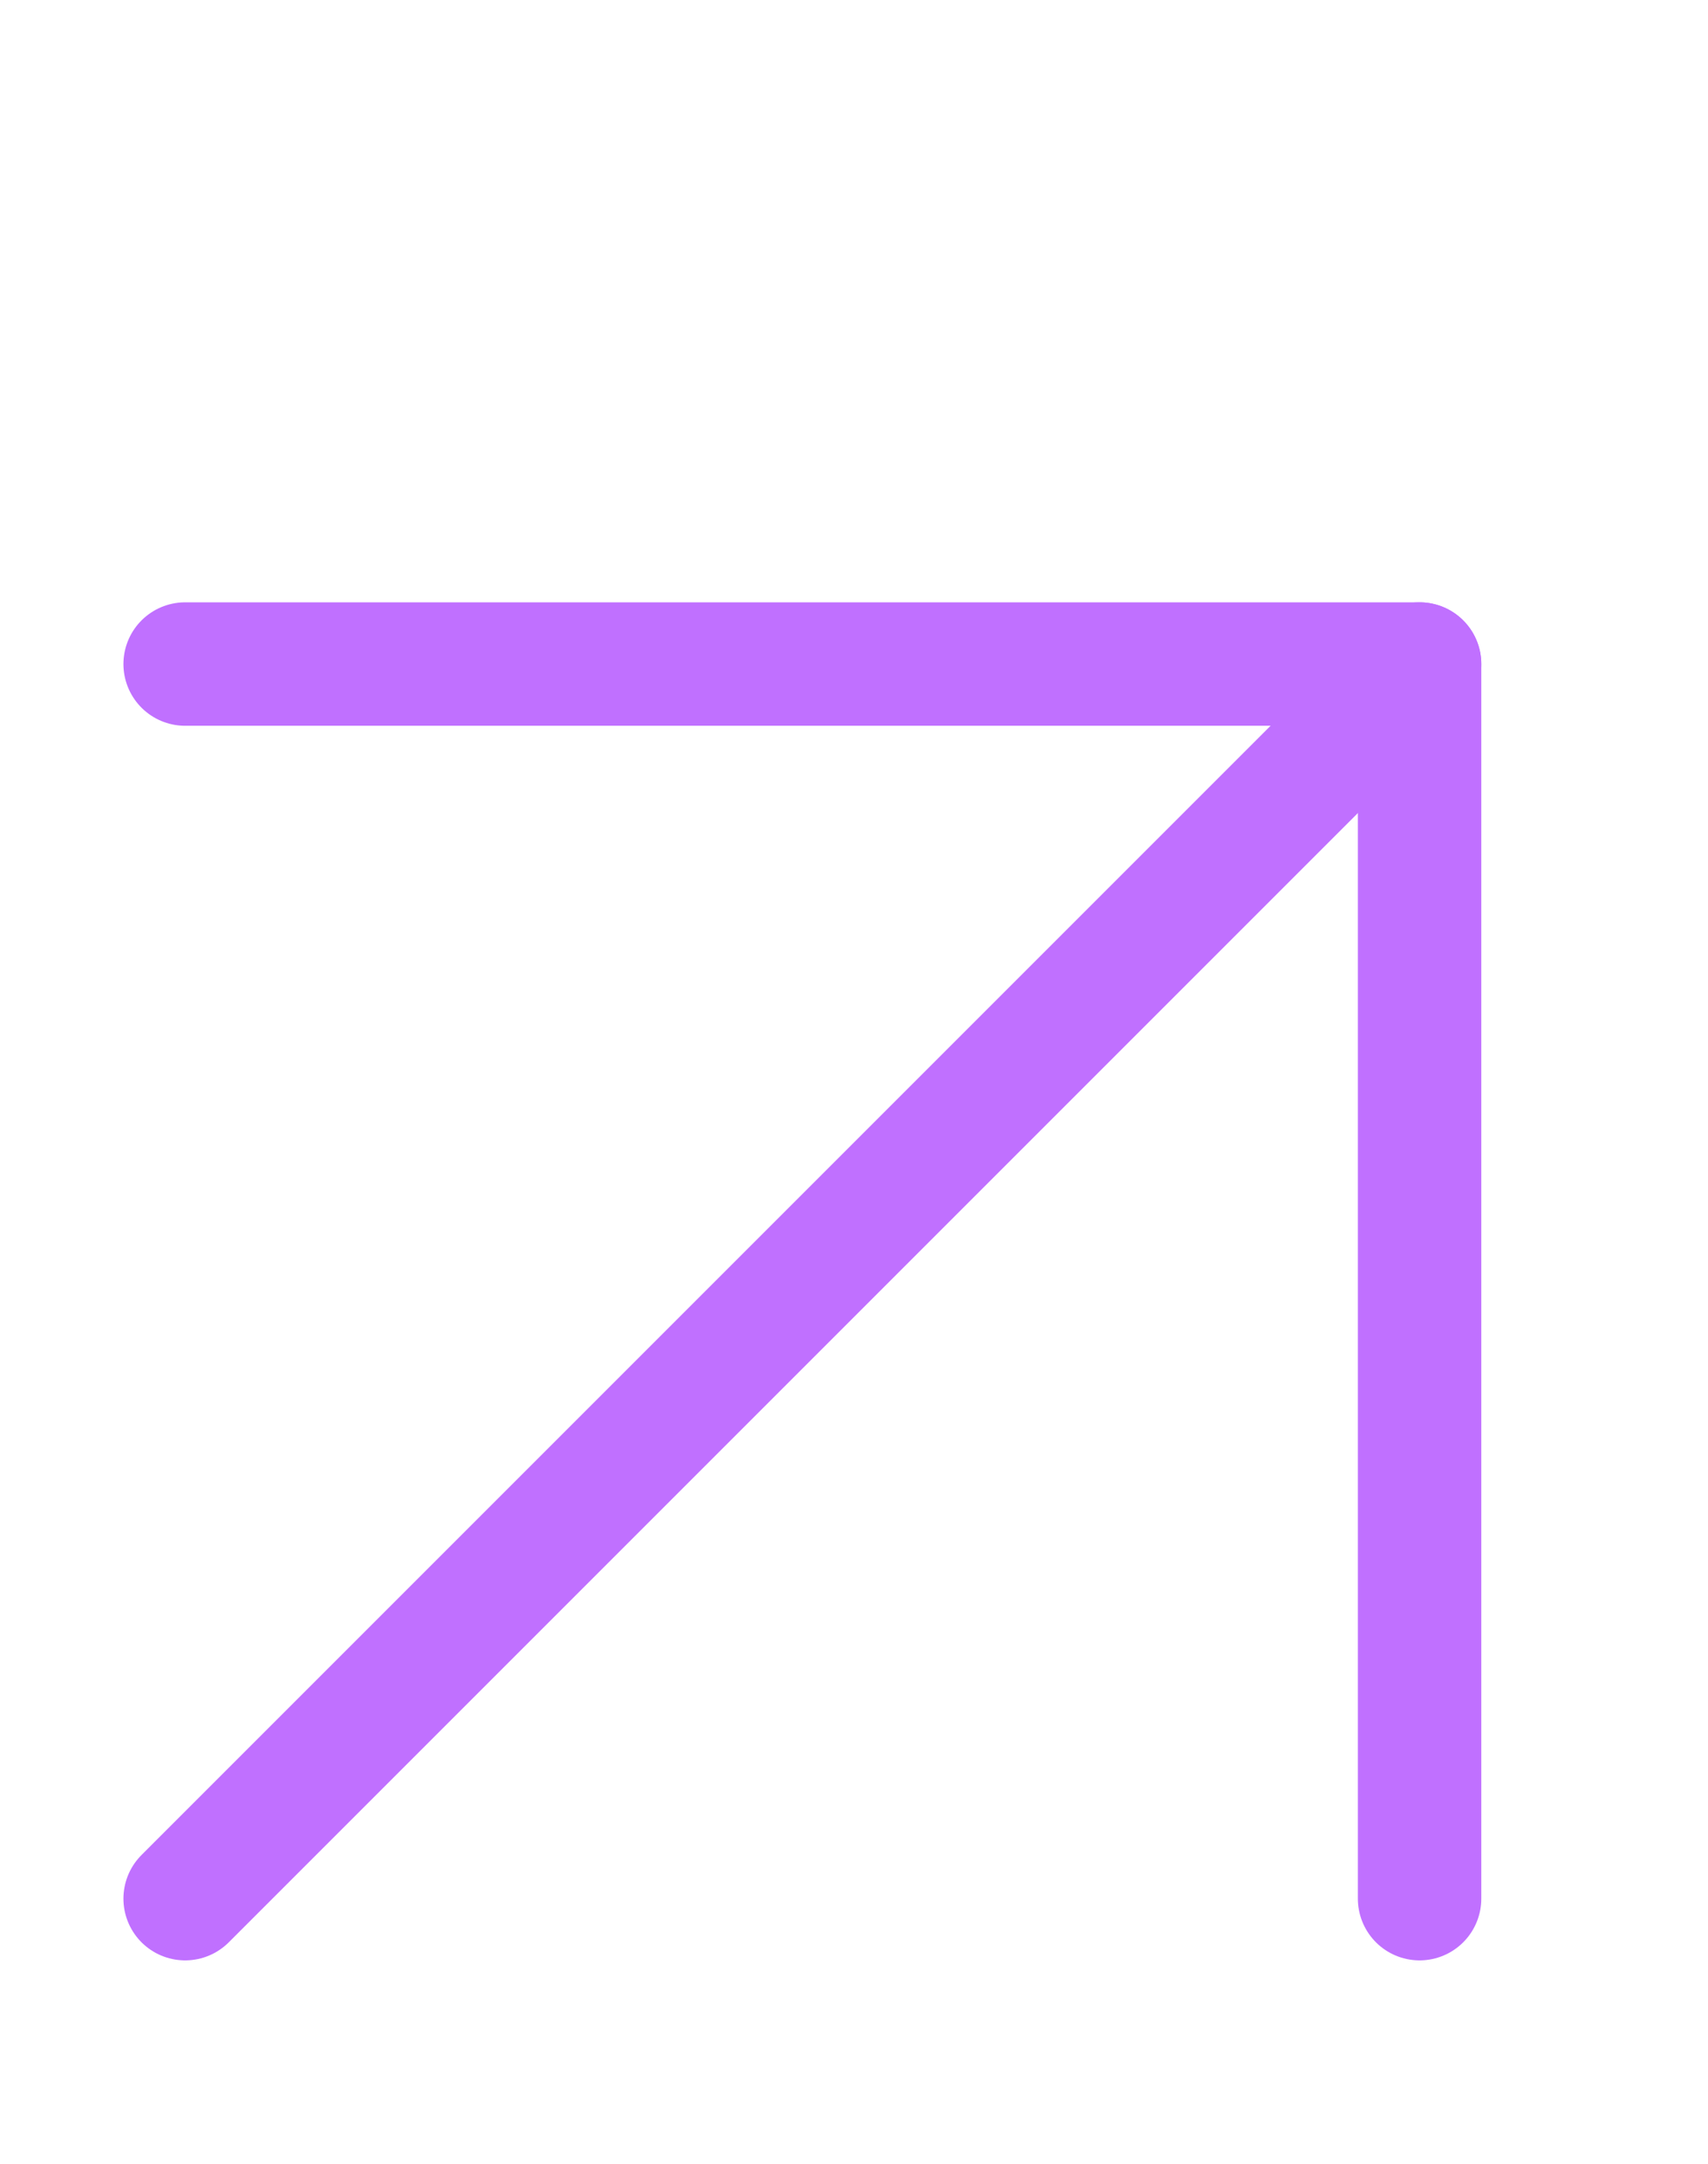 <?xml version="1.0" encoding="UTF-8"?> <svg xmlns="http://www.w3.org/2000/svg" width="15" height="19" viewBox="0 0 15 19" fill="none"><g id="1"><path id="Vector" d="M1.626 16.672L12.467 5.831" stroke="#C070FF" stroke-width="1.084" stroke-linecap="round" stroke-linejoin="round"></path><path id="Vector_2" d="M1.626 5.831H12.467V16.672" stroke="#C070FF" stroke-width="1.084" stroke-linecap="round" stroke-linejoin="round"></path></g></svg> 